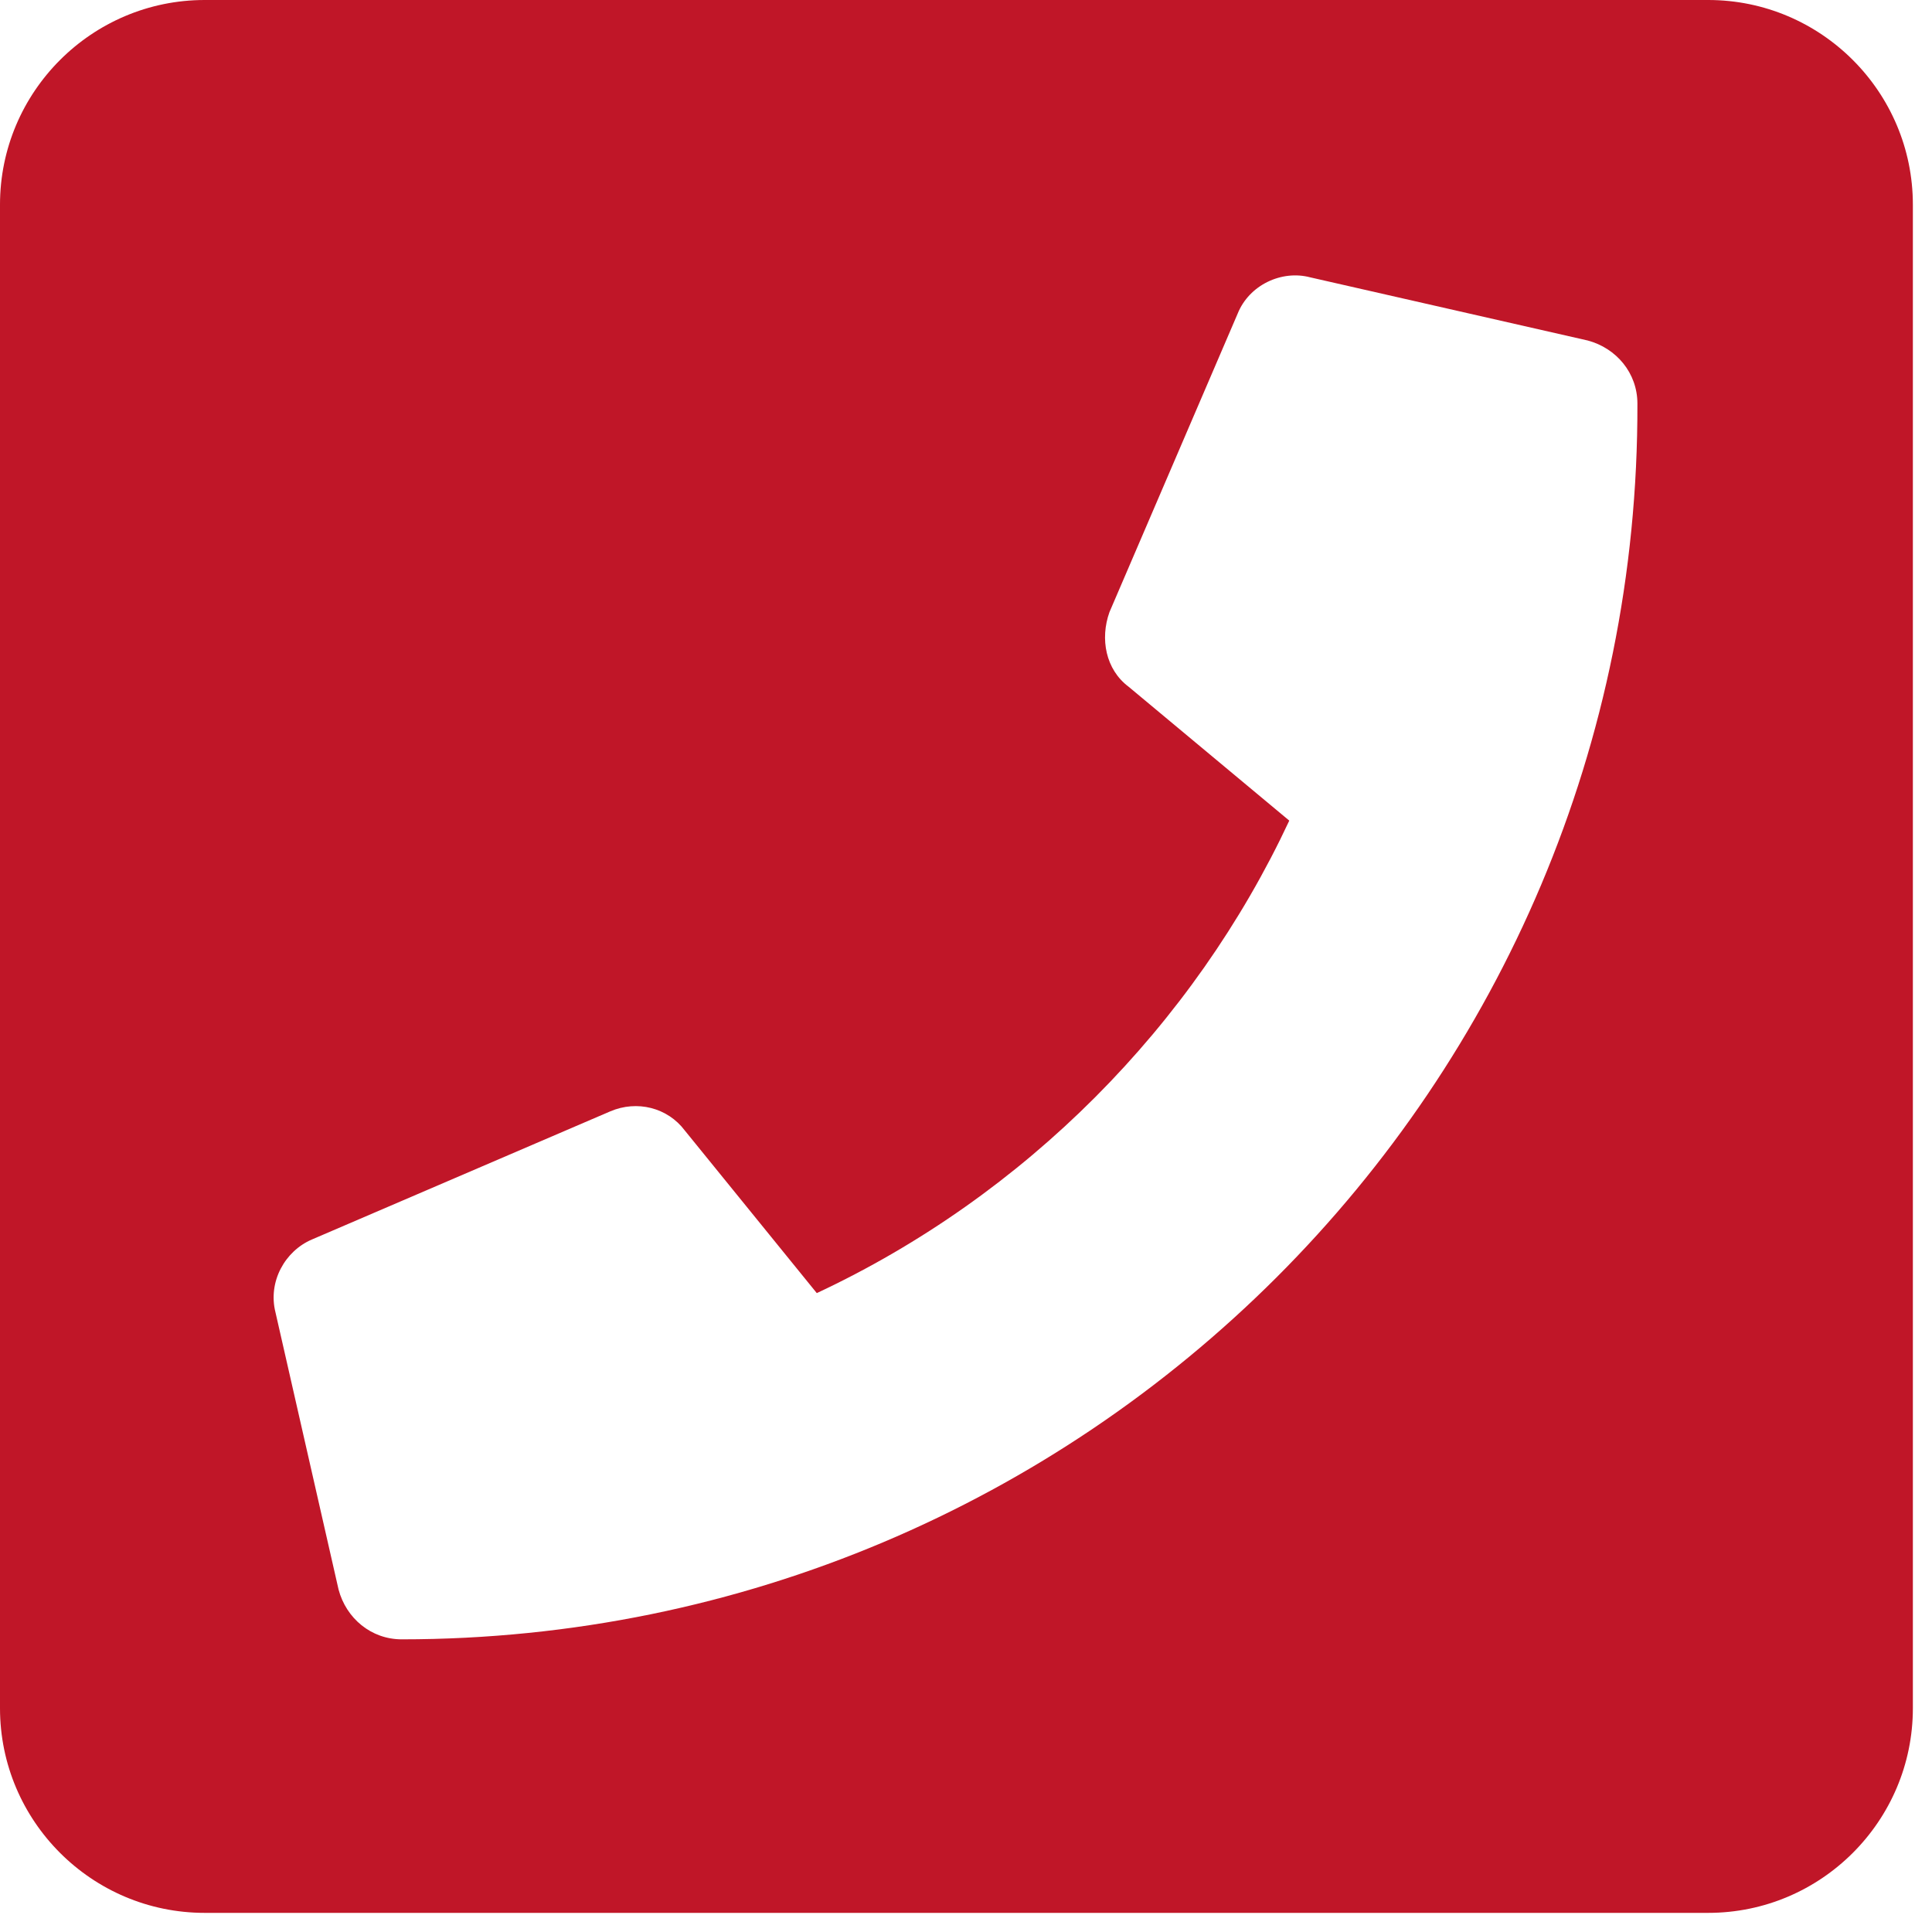 <?xml version="1.0" encoding="utf-8"?>
<!-- Generator: Adobe Illustrator 24.0.3, SVG Export Plug-In . SVG Version: 6.00 Build 0)  -->
<svg version="1.1" id="レイヤー_1" xmlns="http://www.w3.org/2000/svg" xmlns:xlink="http://www.w3.org/1999/xlink" x="0px"
	 y="0px" viewBox="0 0 101 101" style="enable-background:new 0 0 101 101;" xml:space="preserve">
<style type="text/css">
	.st0{fill:#C01628;}
</style>
<path class="st0" d="M89.3,0H10.7C4.8,0,0,4.8,0,10.7v78.6C0,95.2,4.8,100,10.7,100h78.6c5.9,0,10.7-4.8,10.7-10.7V10.7
	C100,4.8,95.2,0,89.3,0z M21,85.7c-1.6,0-2.9-1.1-3.3-2.6l-3.3-14.5c-0.4-1.6,0.5-3.2,1.9-3.8l15.6-6.7c1.4-0.6,3-0.2,3.9,1l6.9,8.5
	c10.9-5.1,19.7-14,24.7-24.7L59,35.9c-1.2-0.9-1.5-2.5-1-3.9l6.7-15.6c0.6-1.5,2.3-2.3,3.8-1.9l14.5,3.3c1.5,0.4,2.6,1.7,2.6,3.3
	C85.7,56.8,56.7,85.7,21,85.7z"/>
</svg>
